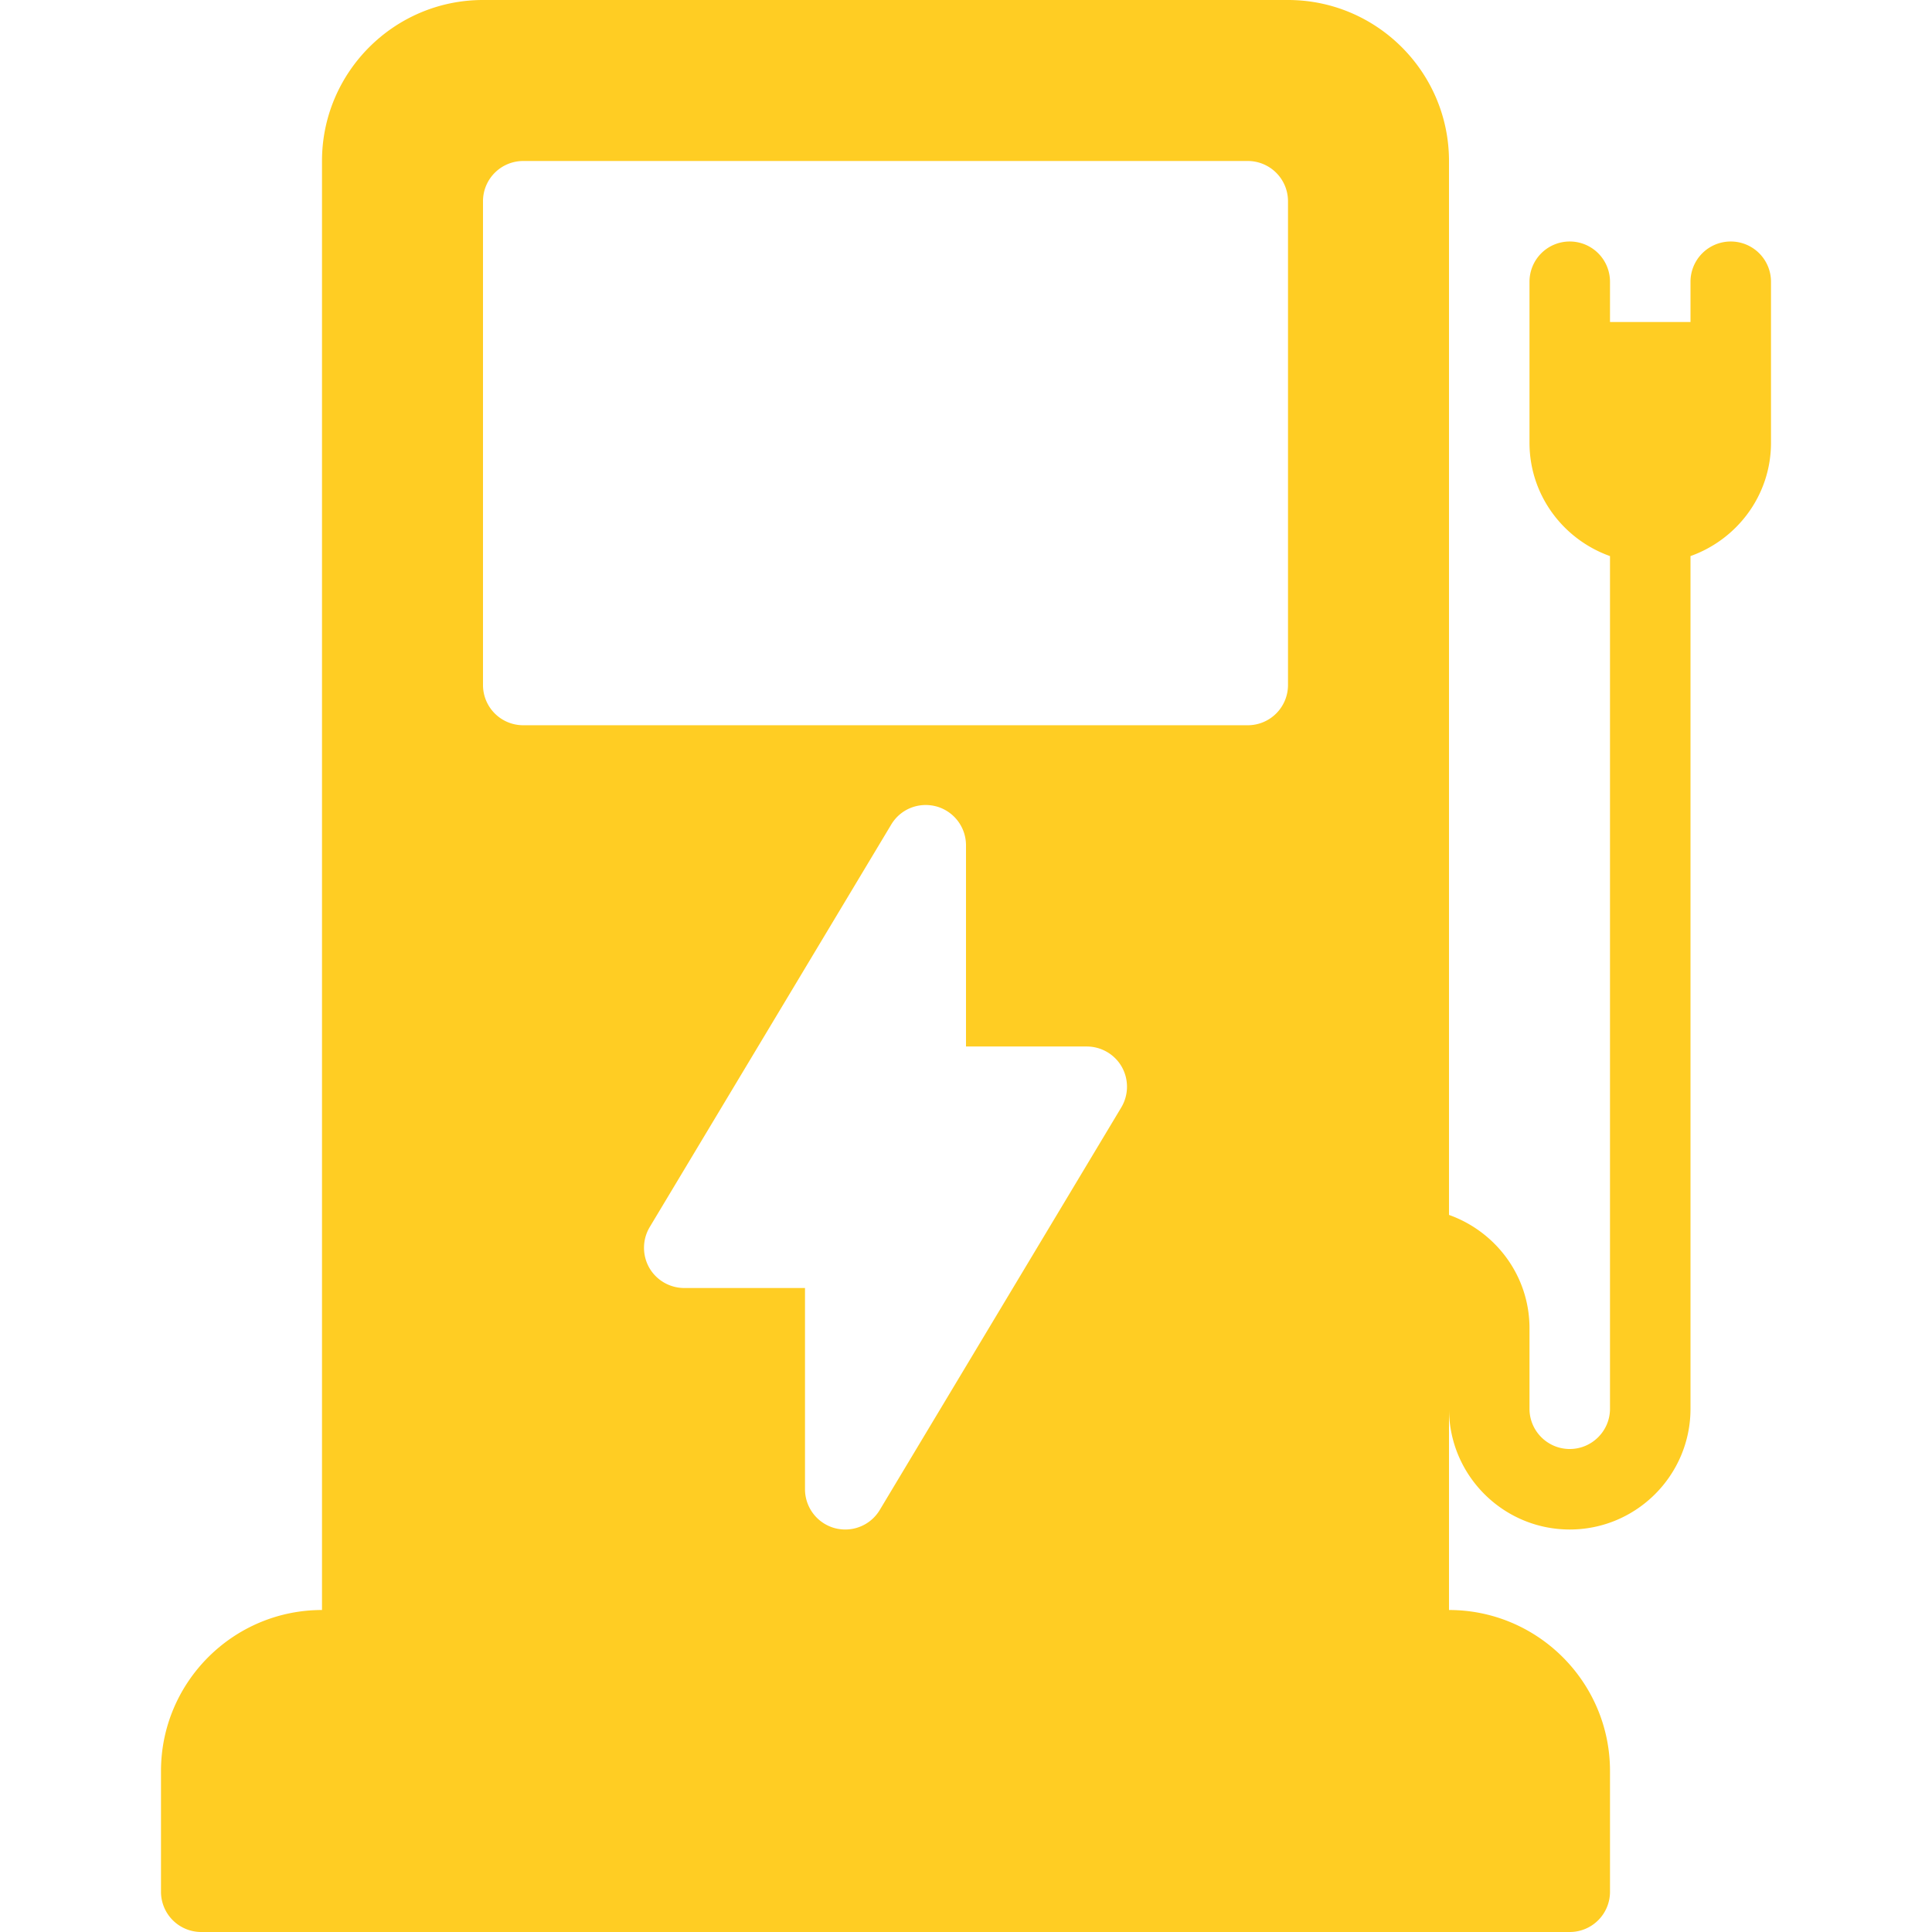 <svg xmlns="http://www.w3.org/2000/svg" xmlns:xlink="http://www.w3.org/1999/xlink" width="512" height="512" x="0" y="0" viewBox="0 0 512 512" style="enable-background:new 0 0 512 512" xml:space="preserve" class=""><g><path d="M458.667 64A10.66 10.66 0 0 0 448 74.667v10.667h-21.333V74.667A10.66 10.66 0 0 0 416 64a10.66 10.66 0 0 0-10.667 10.667v42.667c0 13.888 8.944 25.617 21.333 30.035v225.965c0 5.885-4.792 10.667-10.667 10.667s-10.667-4.781-10.667-10.667V352c0-13.888-8.944-25.617-21.333-30.035V42.667C384 19.135 364.854 0 341.333 0H128c-23.521 0-42.667 19.135-42.667 42.667v384c-23.521 0-42.667 19.135-42.667 42.667v32a10.66 10.66 0 0 0 10.667 10.667H416a10.66 10.66 0 0 0 10.667-10.667v-32c0-23.531-19.146-42.667-42.667-42.667v-53.333c0 17.646 14.354 32 32 32s32-14.354 32-32V147.368c12.389-4.418 21.333-16.147 21.333-30.035V74.667A10.66 10.66 0 0 0 458.667 64zM297.146 293.49l-64 106.667a10.647 10.647 0 0 1-9.146 5.177c-.938 0-1.896-.125-2.854-.385a10.686 10.686 0 0 1-7.813-10.281v-53.333h-32a10.695 10.695 0 0 1-9.292-5.406 10.719 10.719 0 0 1 .146-10.75l64-106.667c2.458-4.104 7.292-6.063 12-4.792A10.682 10.682 0 0 1 256 224v53.333h32c3.833 0 7.396 2.063 9.292 5.406a10.72 10.72 0 0 1-.146 10.751zm44.187-111.959a10.66 10.66 0 0 1-10.667 10.667h-192a10.66 10.66 0 0 1-10.667-10.667V53.333a10.66 10.66 0 0 1 10.667-10.667h192a10.66 10.66 0 0 1 10.667 10.667v128.198z" fill="#ffcd23" opacity="1" data-original="#000000" class=""></path></g></svg>